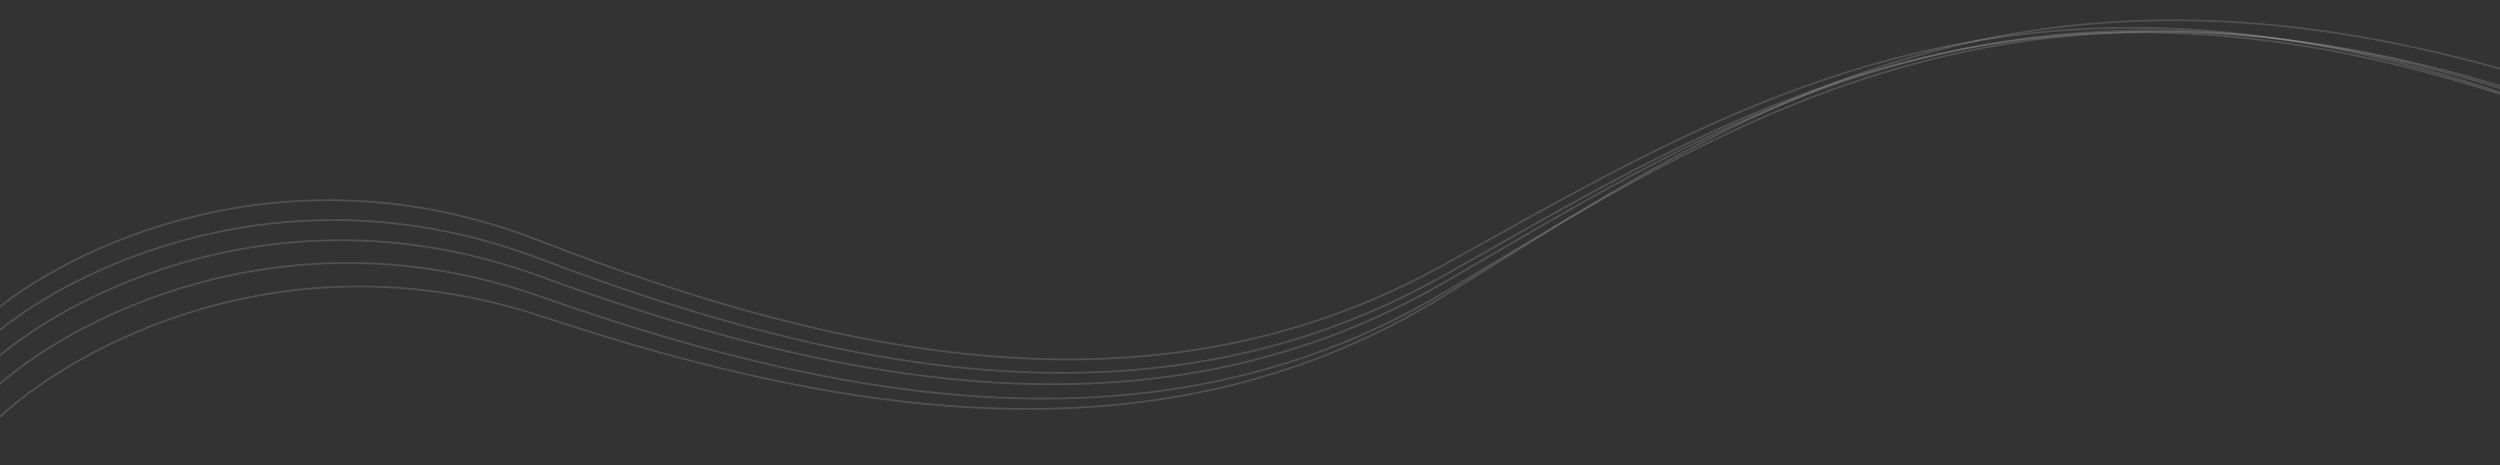<?xml version="1.0" encoding="UTF-8"?> <svg xmlns="http://www.w3.org/2000/svg" width="1440" height="268" viewBox="0 0 1440 268" fill="none"><rect x="0" y="0" width="1440" height="268" fill="#333333" stroke="none"/> <g clip-path="url(#clip0_1113_348)"> <path fill-rule="evenodd" clip-rule="evenodd" d="M858.18 138.384C849.11 143.436 840.076 148.469 831.055 153.442C670.227 242.11 493.793 210.52 310.186 138.96C163.545 81.808 38.49 143.796 -5.675 181.901L-6.328 181.143C38.038 142.865 163.476 80.708 310.549 138.029C494.086 209.561 670.15 241.011 830.572 152.566C839.589 147.595 848.622 142.563 857.692 137.511C929.389 97.574 1003.41 56.341 1090 33.507C1187.55 7.777 1301.05 5.406 1445.16 54.468L1444.84 55.414C1300.9 6.414 1187.61 8.795 1090.25 34.474C1003.8 57.274 929.888 98.442 858.18 138.384Z" fill="white" fill-opacity="0.15"></path> <path fill-rule="evenodd" clip-rule="evenodd" d="M858.483 144.121C849.453 149.247 840.458 154.353 831.476 159.4C671.342 249.381 494.621 219.317 310.401 149.372C163.269 93.509 38.697 156.523 -5.165 194.978L-5.824 194.226C38.239 155.595 163.191 92.41 310.756 148.437C494.906 218.355 671.256 248.282 830.987 158.528C839.965 153.484 848.958 148.378 857.989 143.252C929.374 102.73 1003.07 60.894 1089.48 37.337C1186.85 10.792 1300.34 7.454 1444.88 55.254L1444.57 56.203C1300.21 8.463 1186.92 11.81 1089.75 38.301C1003.46 61.824 929.878 103.595 858.483 144.121Z" fill="white" fill-opacity="0.15"></path> <path fill-rule="evenodd" clip-rule="evenodd" d="M858.775 147.605C849.805 152.841 840.87 158.057 831.948 163.213C672.875 255.147 495.816 227.248 310.792 159.563C163.019 105.505 39.192 170.038 -4.219 209.028L-4.887 208.284C38.722 169.117 162.929 104.406 311.137 158.624C496.09 226.283 672.776 254.05 831.448 162.348C840.367 157.194 849.3 151.978 858.271 146.742C929.177 105.349 1002.38 62.615 1088.51 38.001C1185.56 10.267 1299 5.54 1444.09 51.567L1443.79 52.52C1298.88 6.551 1185.64 11.284 1088.79 38.962C1002.78 63.539 929.692 106.208 858.775 147.605Z" fill="white" fill-opacity="0.15"></path> <path fill-rule="evenodd" clip-rule="evenodd" d="M859.044 152.844C850.135 158.186 841.26 163.508 832.397 168.77C674.386 262.59 497.02 236.8 311.234 171.321C162.852 119.025 39.771 185.028 -3.191 224.531L-3.867 223.795C39.291 184.112 162.749 117.928 311.568 170.378C497.282 235.832 674.275 261.494 831.888 167.91C840.747 162.65 849.62 157.329 858.53 151.986C928.958 109.753 1001.67 66.15 1087.51 40.514C1184.24 11.626 1297.62 5.55 1443.23 49.848L1442.94 50.804C1297.51 6.562 1184.33 12.642 1087.8 41.472C1002.08 67.07 929.483 110.605 859.044 152.844Z" fill="white" fill-opacity="0.15"></path> <path fill-rule="evenodd" clip-rule="evenodd" d="M859.422 153.76C850.611 159.273 841.835 164.765 833.071 170.196C676.801 267.04 498.995 244.665 312.047 182.771C162.737 133.338 40.883 201.696 -1.35 242.019L-2.039 241.296C40.386 200.789 162.614 132.243 312.364 181.821C499.24 243.692 676.669 265.946 832.545 169.347C841.306 163.917 850.081 158.426 858.892 152.913C928.536 109.332 1000.44 64.338 1085.8 37.054C1181.98 6.312 1295.23 -1.944 1441.62 39.545L1441.34 40.508C1295.14 -0.93 1182.09 7.326 1086.1 38.007C1000.87 65.25 929.076 110.174 859.422 153.76Z" fill="white" fill-opacity="0.15"></path> </g> <defs> <clipPath id="clip0_1113_348"> <rect width="1440" height="268" fill="white"></rect> </clipPath> </defs> </svg> 